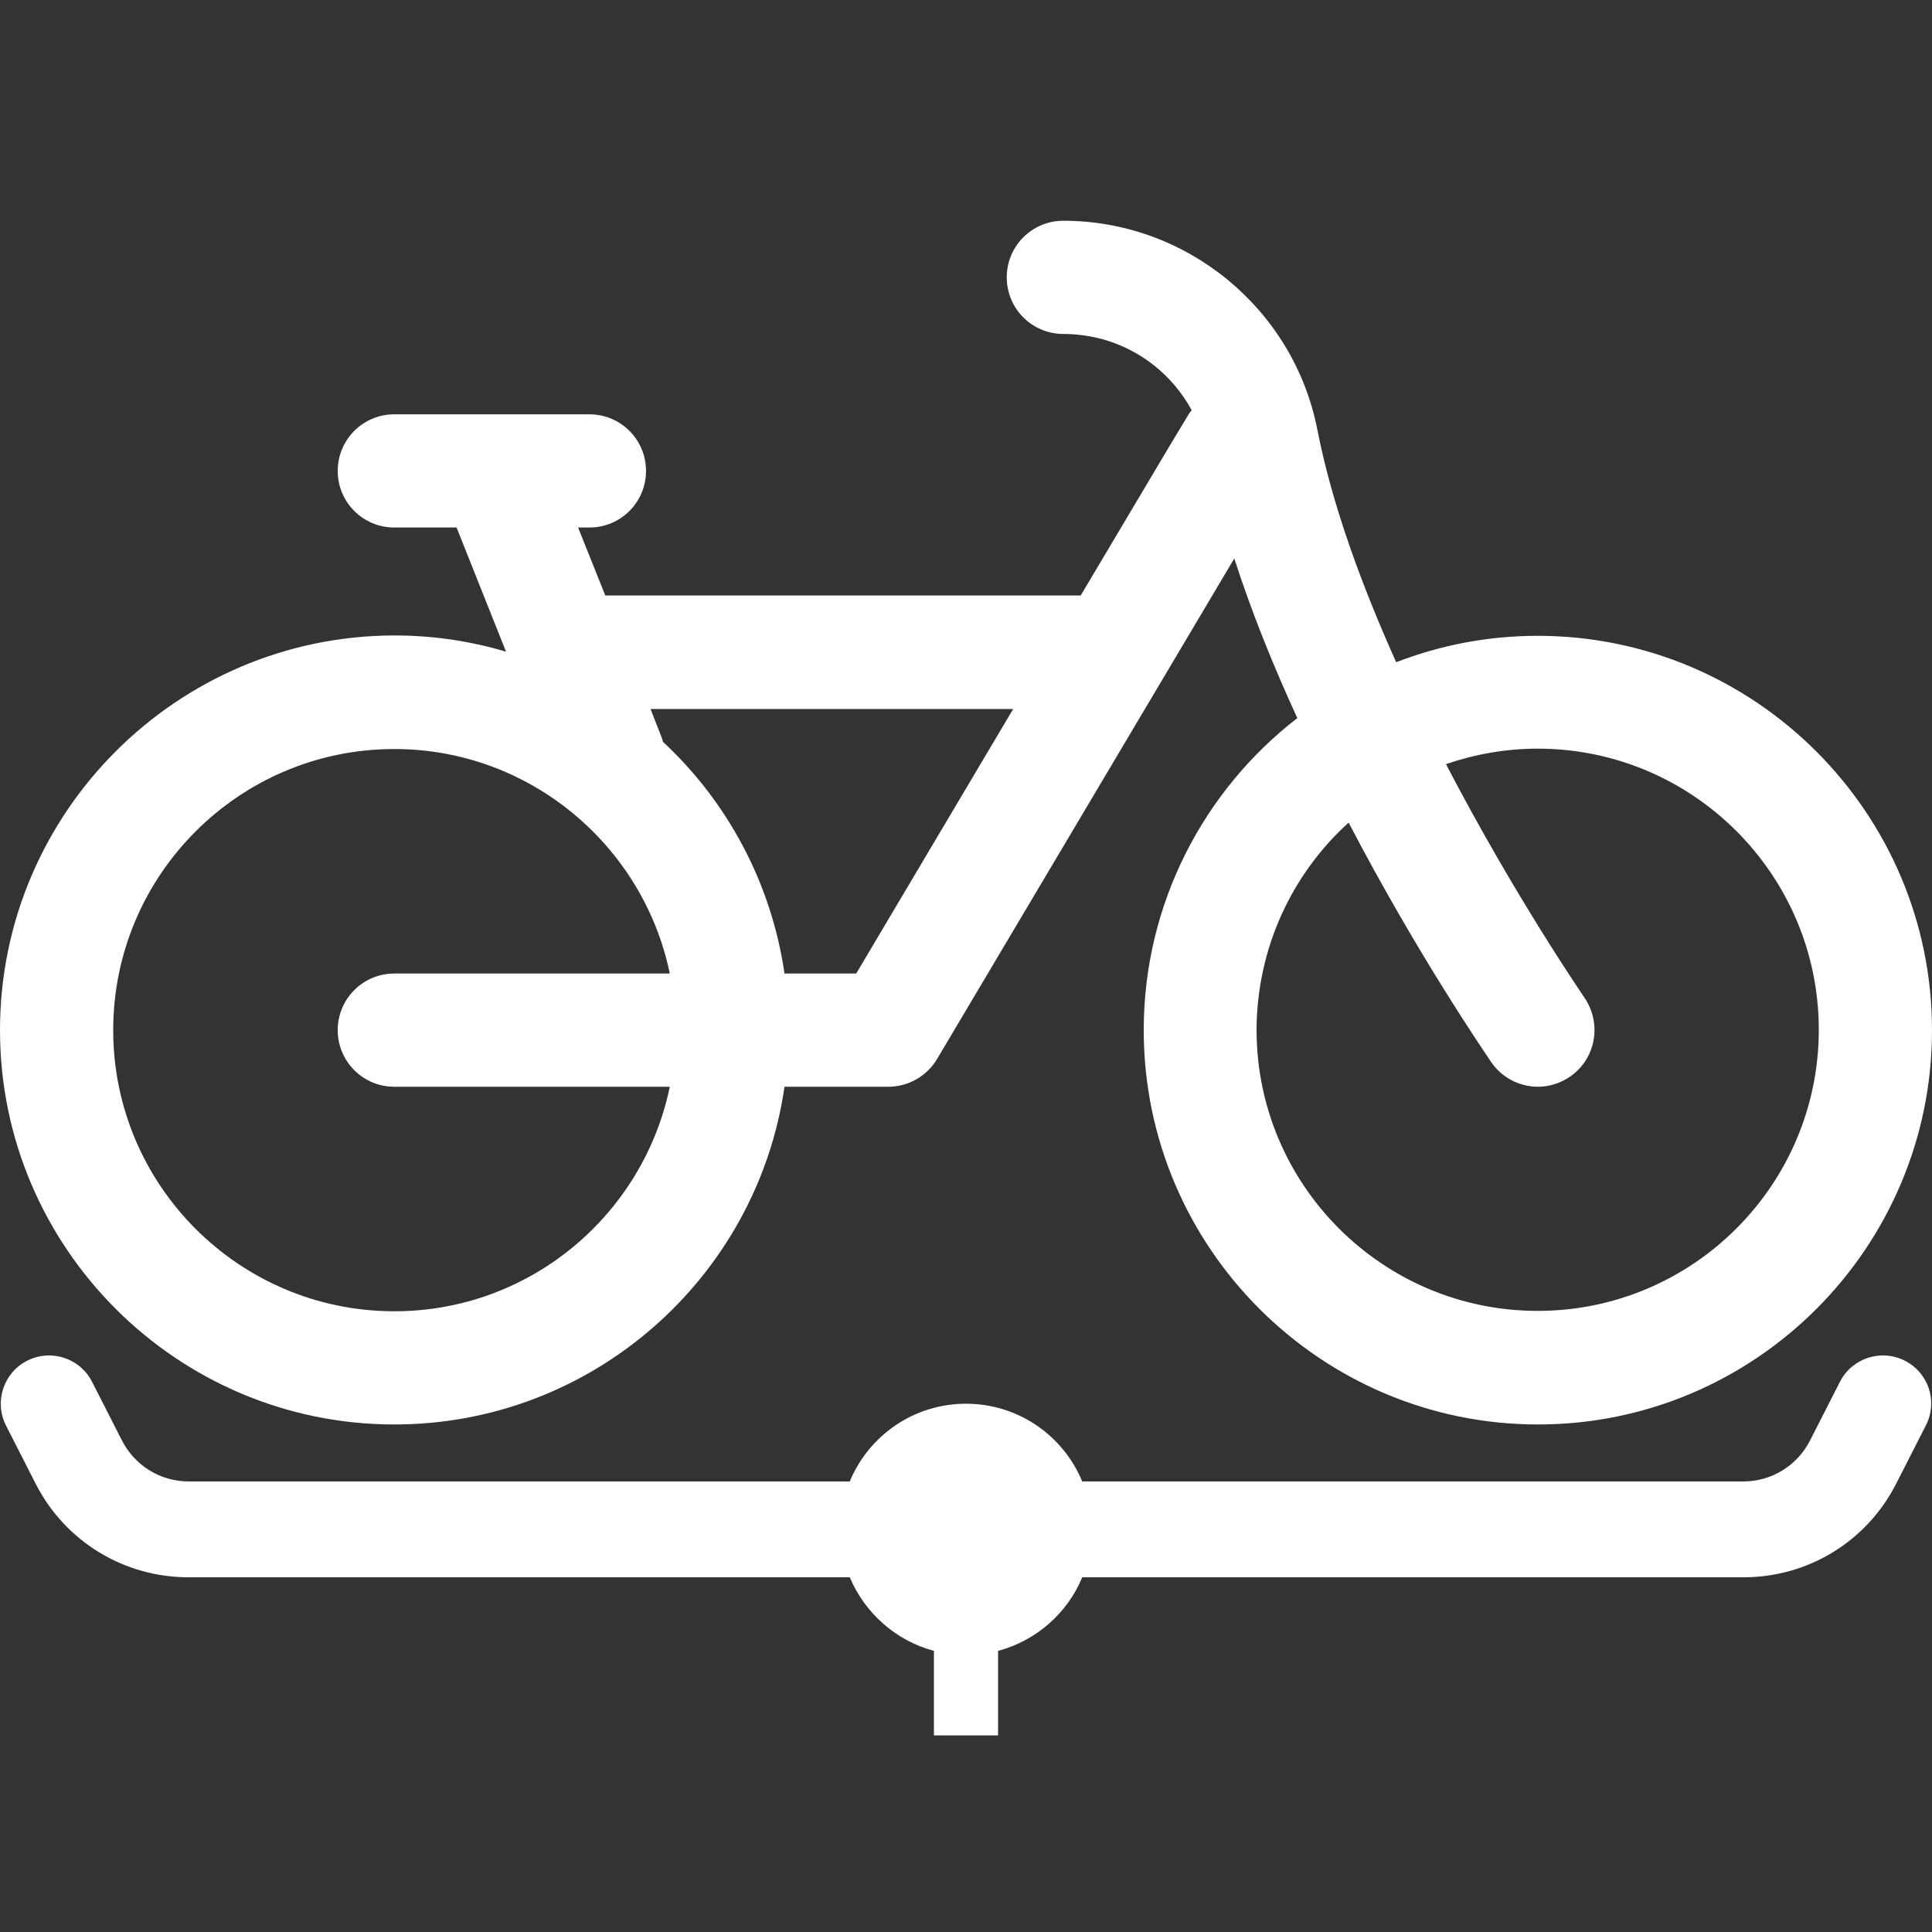 <svg enable-background="new 0 0 512 512" viewBox="0 0 512 512" xmlns="http://www.w3.org/2000/svg"><rect x="0" y="0" width="512" height="512" fill="#333333" stroke="none"/><g fill="none"><path d="m175.6 196.6c17 15.9 28.8 37.3 32.2 61.4h19l41.7-70.1h-96.2l2.7 6.9c.3.6.5 1.2.6 1.8z" /><path d="m407.5 347.5c41.1 0 74.5-33.4 74.5-74.5s-33.4-74.5-74.5-74.5c-8.5 0-16.7 1.5-24.3 4.1 18.2 34.9 36.3 61.4 36.7 61.9 4.7 6.8 3 16.2-3.8 20.9-2.6 1.8-5.6 2.7-8.5 2.7-4.8 0-9.4-2.3-12.4-6.5-1.4-2-19.4-28.2-37.8-63.5-14.9 13.6-24.3 33.2-24.3 55 0 41 33.4 74.4 74.4 74.4z" /><path d="m104.5 347.5c35.9 0 66-25.6 73-59.5h-73c-8.3 0-15-6.7-15-15s6.7-15 15-15h73c-7-33.9-37-59.5-73-59.5-41.1 0-74.5 33.4-74.5 74.5s33.4 74.5 74.5 74.5z" /></g><path d="m104.5 377.5c52.5 0 96.1-38.9 103.4-89.5h27.5c5.3 0 10.2-2.8 12.9-7.3l78.8-132.7c4.6 14.3 10.4 28.6 16.7 42.3-24.7 19.1-40.7 49.1-40.7 82.7 0 57.6 46.9 104.5 104.5 104.5s104.4-46.9 104.4-104.5-46.9-104.5-104.5-104.5c-13.2 0-25.9 2.5-37.5 7-9.1-20.3-17-41.7-20.9-61.7-6.3-32-34.6-55.3-67.3-55.3-8.3 0-15 6.7-15 15s6.7 15 15 15c3.6 0 7 .5 10.4 1.4 10.1 2.8 18.6 9.6 23.6 18.8-.4.5-.8 1-1.1 1.6l-4.7 7.8-23.6 39.7h-126l-7.2-18h3c8.3 0 15-6.7 15-15s-6.7-15-15-15h-51.7c-8.3 0-15 6.7-15 15s6.7 15 15 15h16.5l13.1 32.9c-9.4-2.8-19.3-4.3-29.6-4.3-57.6.1-104.5 47-104.5 104.6s46.9 104.5 104.5 104.5zm252.9-159.5c18.4 35.3 36.5 61.5 37.8 63.5 2.9 4.2 7.6 6.5 12.4 6.5 2.9 0 5.9-.9 8.5-2.7 6.8-4.7 8.5-14 3.8-20.9-.3-.5-18.5-26.9-36.7-61.9 7.6-2.6 15.8-4.1 24.3-4.1 41.1 0 74.5 33.4 74.5 74.5s-33.4 74.5-74.5 74.5-74.5-33.4-74.5-74.5c.1-21.7 9.4-41.3 24.4-54.9zm-88.9-30.1-41.6 70.1h-19c-3.5-24.1-15.2-45.6-32.2-61.4-.2-.6-.3-1.2-.6-1.8l-2.7-6.9zm-164 10.6c35.9 0 66 25.6 73 59.5h-73c-8.3 0-15 6.7-15 15s6.7 15 15 15h73c-7 33.9-37 59.5-73 59.5-41.1 0-74.5-33.4-74.5-74.5s33.4-74.5 74.5-74.5z" fill="#fff"/><path d="m504.8 360.6c-6.3-3.2-14-.7-17.2 5.6l-7.9 15.5c-3.4 6.7-10.2 10.9-17.7 10.9h-175.2c-5-12.1-16.9-20.6-30.8-20.6s-25.8 8.5-30.8 20.6h-175.2c-7.5 0-14.3-4.2-17.7-10.9l-7.9-15.5c-3.2-6.3-10.9-8.8-17.2-5.6-6.3 3.2-8.8 10.9-5.6 17.2l7.9 15.5c7.8 15.2 23.3 24.7 40.5 24.7h175.2c4 9.5 12.2 16.8 22.3 19.5v22.4h17v-22.4c10.1-2.7 18.4-10 22.3-19.5h175.2c17.2 0 32.7-9.5 40.5-24.8l7.9-15.5c3.2-6.3.7-13.9-5.6-17.1z" fill="#fff"/></svg>